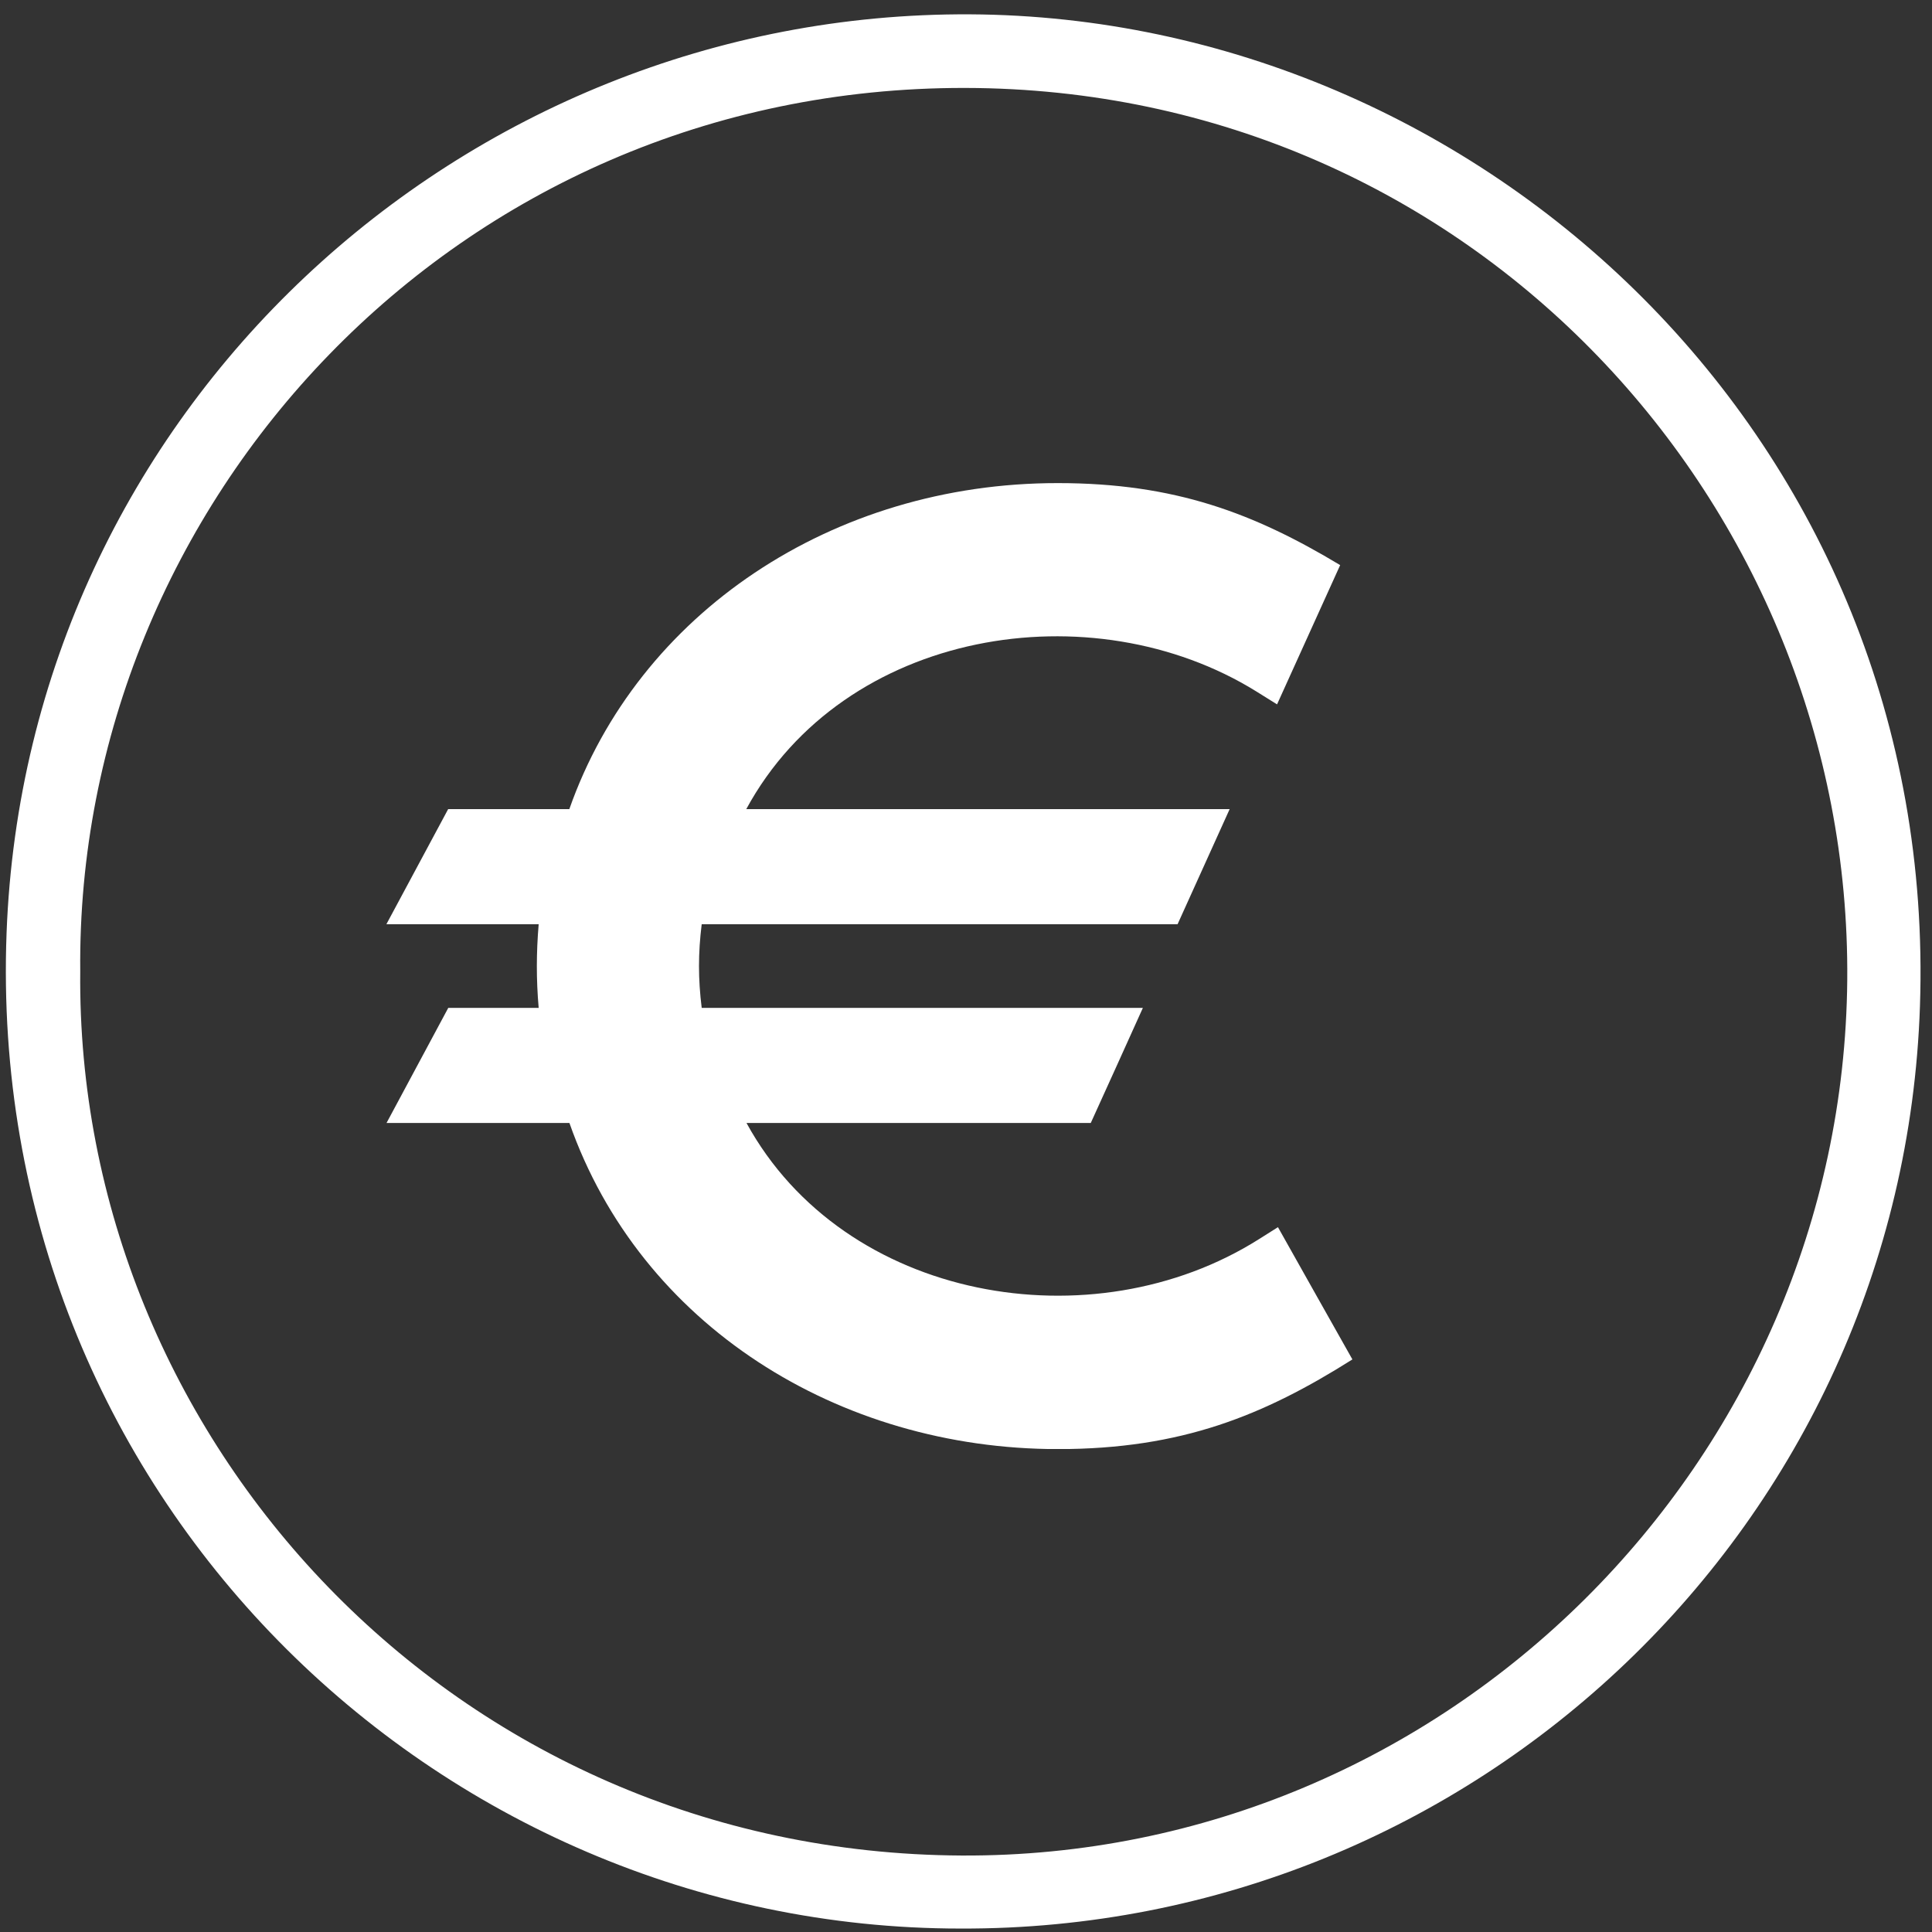 <?xml version="1.0" encoding="UTF-8"?>
<svg xmlns="http://www.w3.org/2000/svg" width="60" height="60" viewBox="0 0 60 60" fill="none">
  <rect x="0" y="0" width="60" height="60" fill="#333333" stroke="none"/>
  <g clip-path="url(#clip0_6_109)">
    <path d="M29.829 59.893C13.503 59.893 -0.453 46.383 0.204 28.976C0.815 12.758 14.345 0.361 30.123 0.445C45.99 0.529 60.216 13.655 59.626 31.244C59.086 47.34 45.797 59.951 29.828 59.893H29.829ZM2.492 30.159C2.342 44.655 14.078 57.542 29.859 57.625C44.935 57.704 57.237 45.377 57.368 30.437C57.496 15.691 45.718 2.756 29.97 2.731C14.117 2.705 2.352 15.666 2.492 30.159Z" fill="white"></path>
    <g clip-path="url(#clip1_6_109)">
      <path d="M39.688 38.111L39.095 38.485C33.934 41.744 26.217 40.418 23.183 34.875H33.875C34.14 34.294 35.277 31.785 35.493 31.301H21.792C21.68 30.395 21.68 29.611 21.792 28.702H36.571C36.836 28.113 37.495 26.661 38.188 25.128H23.176C26.21 19.532 33.917 18.307 39.019 21.475L39.66 21.875C40.194 20.696 40.94 19.048 41.62 17.55C38.945 15.942 36.497 15.003 32.85 15.003C25.851 15 19.815 19.052 17.681 25.128H13.918C13.482 25.943 12.352 28.042 12 28.702H16.729C16.655 29.585 16.652 30.414 16.729 31.301H13.921C13.583 31.928 12.464 34.021 12.004 34.875H17.684C19.888 41.156 26.043 45.003 32.857 45.003C36.689 45.003 39.242 43.96 42 42.218C41.501 41.331 40.34 39.275 39.688 38.111Z" fill="white"></path>
    </g>
  </g>
  <defs>
    <clipPath id="clip0_6_109">
      <rect width="60" height="60" fill="white"></rect>
    </clipPath>
    <clipPath id="clip1_6_109">
      <rect width="30" height="30" fill="white" transform="translate(12 15)"></rect>
    </clipPath>
  </defs>
</svg>
